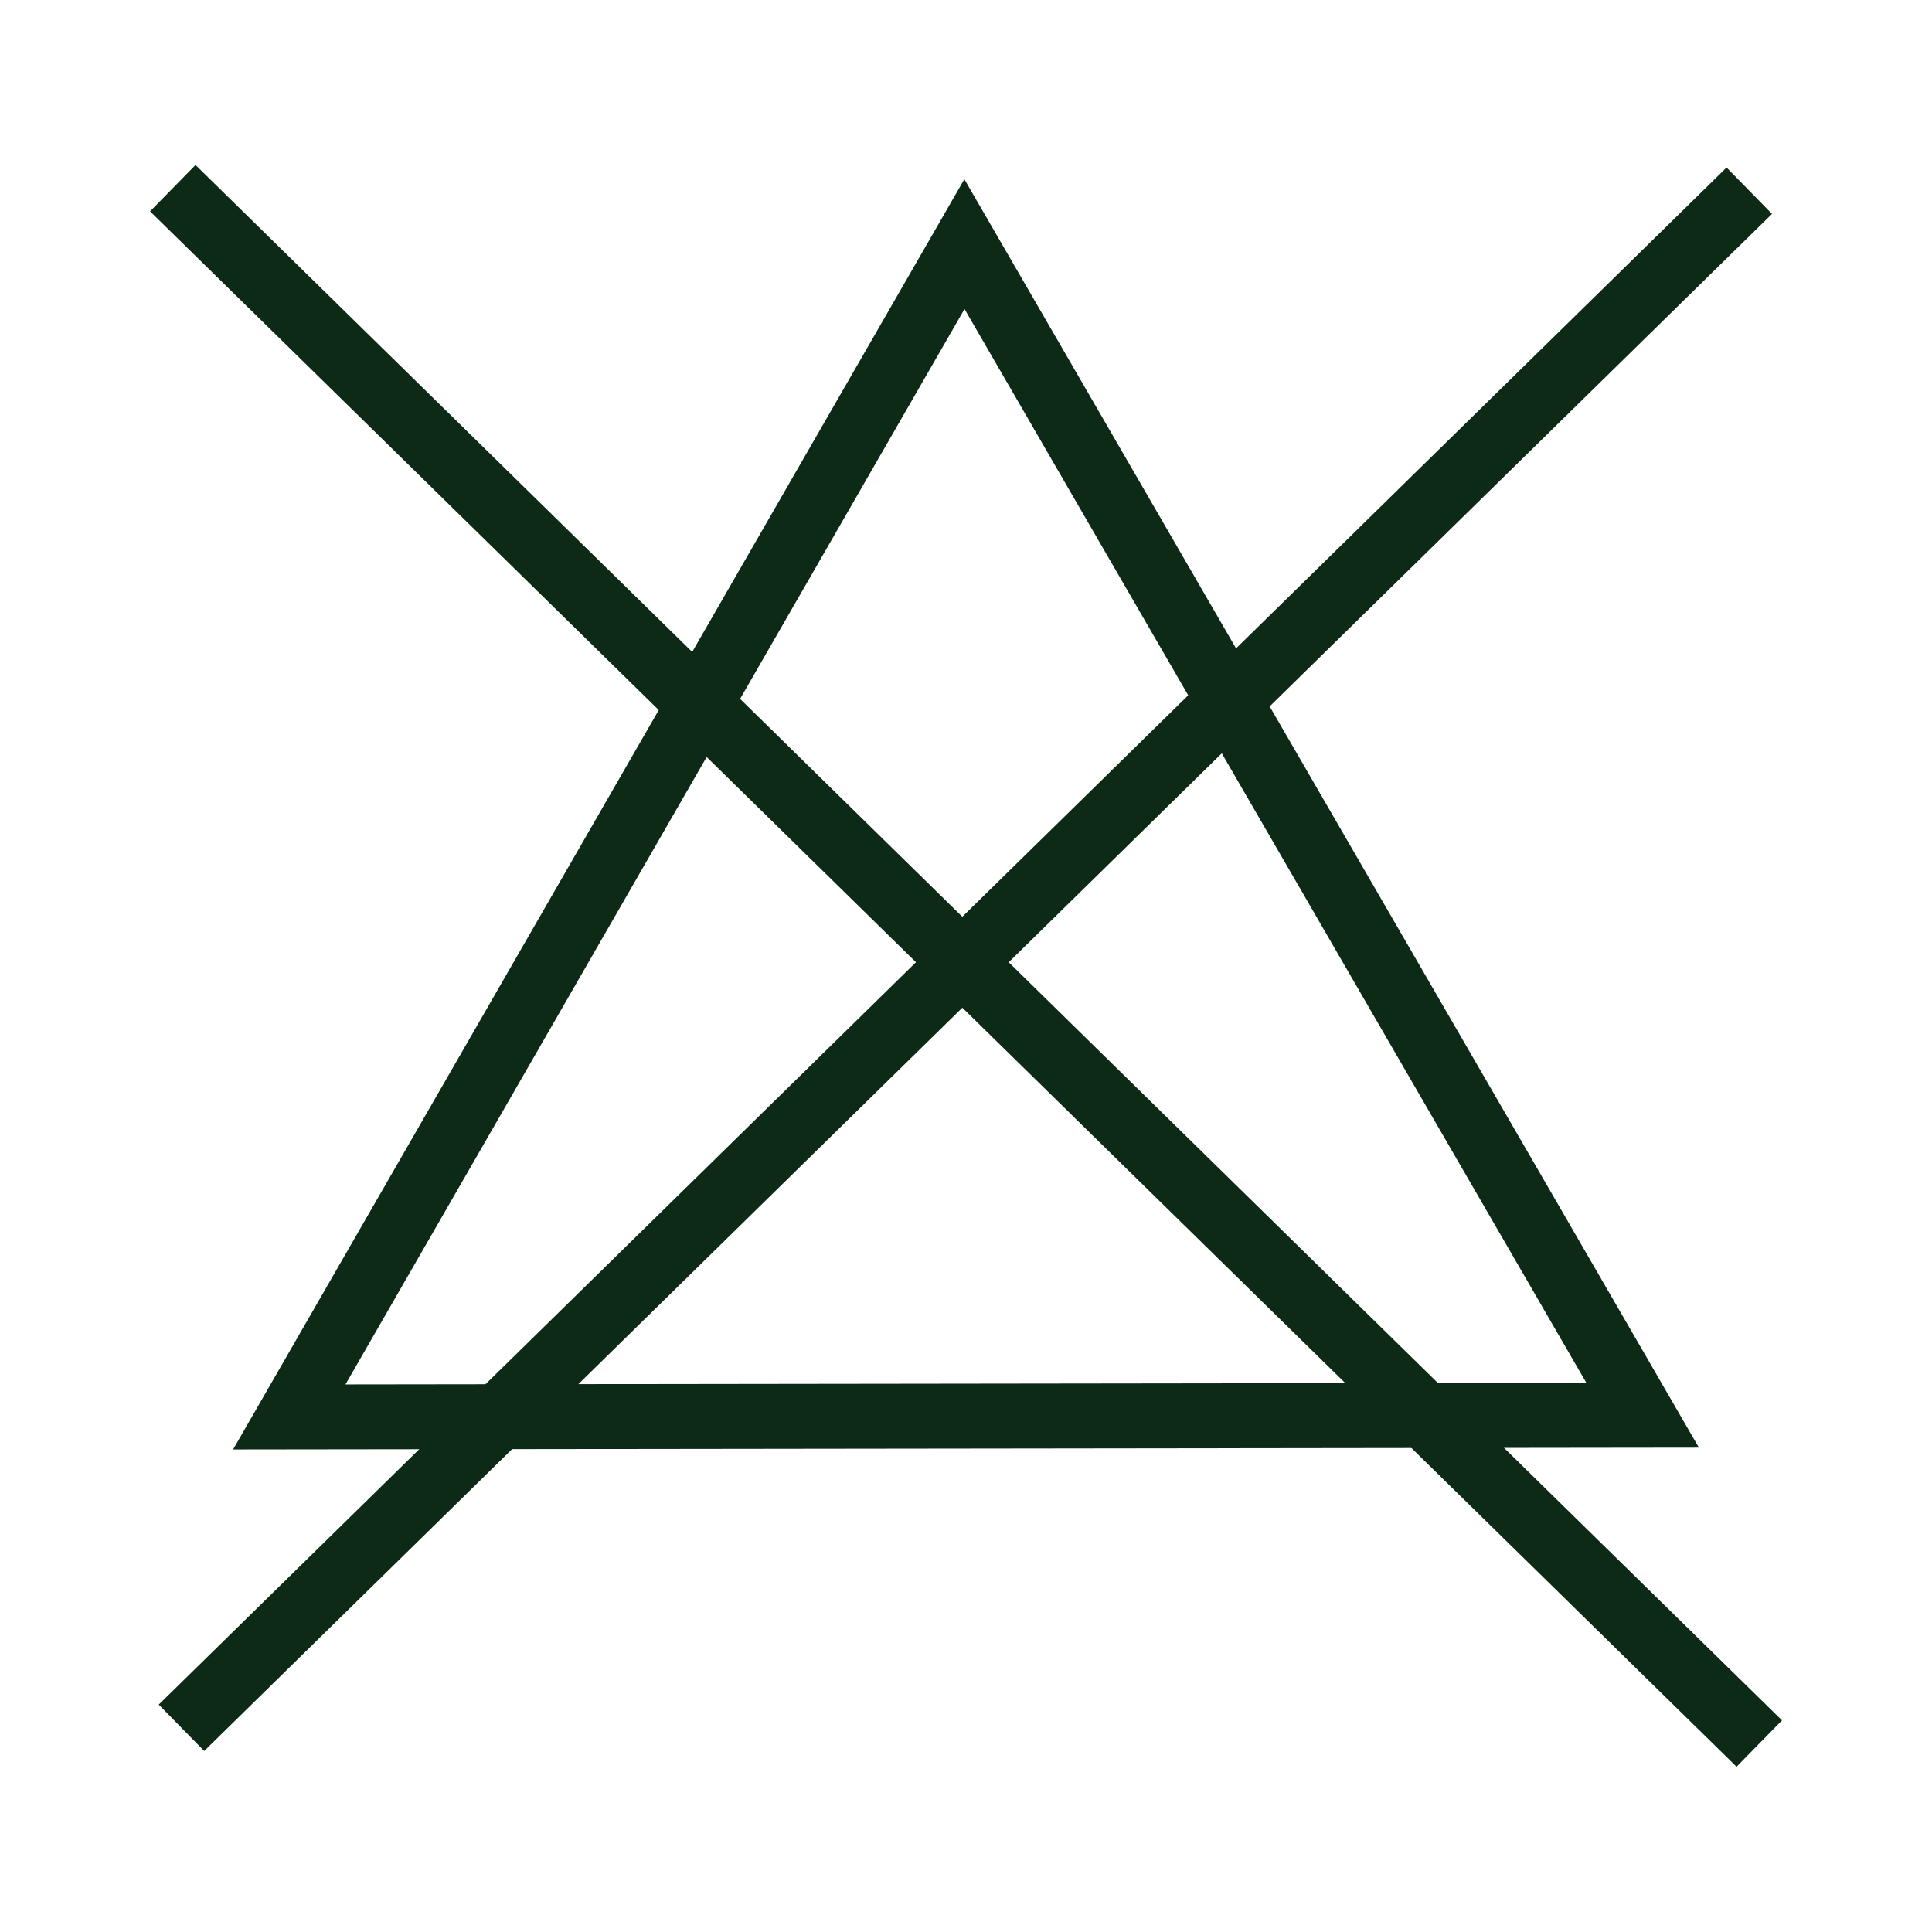 <?xml version="1.0" encoding="utf-8"?>
<!-- Generator: Adobe Illustrator 16.0.0, SVG Export Plug-In . SVG Version: 6.00 Build 0)  -->
<!DOCTYPE svg PUBLIC "-//W3C//DTD SVG 1.1//EN" "http://www.w3.org/Graphics/SVG/1.1/DTD/svg11.dtd">
<svg version="1.1" id="Capa_1" xmlns="http://www.w3.org/2000/svg" xmlns:xlink="http://www.w3.org/1999/xlink" x="0px" y="0px"
	 width="113.39px" height="113.39px" viewBox="0 0 113.39 113.39" enable-background="new 0 0 113.39 113.39" xml:space="preserve">
<g>
	<g>
		<line fill="#0C2A16" x1="102.704" y1="11.194" x2="10.687" y2="101.42"/>
		
			<rect x="54.79" y="-8.13" transform="matrix(0.7 0.714 -0.714 0.7 57.174 -23.597)" fill="#0C2A16" width="3.812" height="128.874"/>
	</g>
	<g>
		<line fill="#0C2A16" x1="10.137" y1="11.044" x2="103.253" y2="102.346"/>
		
			<rect x="-8.51" y="54.79" transform="matrix(0.714 0.7 -0.7 0.714 55.904 -23.48)" fill="#0C2A16" width="130.408" height="3.811"/>
	</g>
	<path fill="#0C2A16" d="M13.68,85.069l42.918-74.552L99.71,84.962L13.68,85.069z M56.608,18.137L20.276,81.253l72.827-0.093
		L56.608,18.137z"/>
</g>
</svg>
